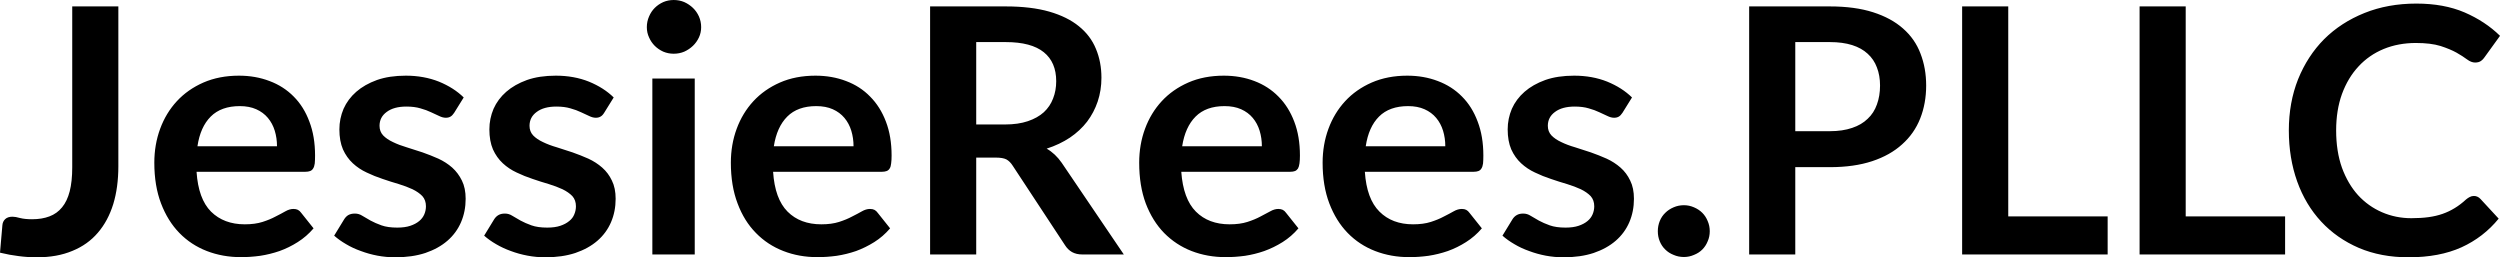 <?xml version="1.0" encoding="UTF-8" standalone="yes"?>
<svg xmlns="http://www.w3.org/2000/svg" width="100%" height="100%" viewBox="0 0 167.509 17.239" fill="#000000">
  <path d="M7.93 0.43L7.93 11.14Q7.93 12.55 7.59 13.67Q7.24 14.80 6.56 15.59Q5.88 16.39 4.85 16.81Q3.83 17.24 2.47 17.24L2.47 17.24Q1.85 17.24 1.25 17.16Q0.66 17.09 0 16.93L0 16.93L0.16 15.09Q0.18 14.84 0.35 14.68Q0.52 14.52 0.84 14.52L0.84 14.52Q1.03 14.52 1.35 14.61Q1.67 14.69 2.15 14.69L2.15 14.69Q2.81 14.69 3.31 14.50Q3.82 14.31 4.16 13.89Q4.50 13.48 4.67 12.82Q4.84 12.16 4.84 11.21L4.84 11.21L4.84 0.43L7.93 0.43ZM16.01 5.07L16.01 5.07Q17.12 5.07 18.06 5.43Q19.00 5.78 19.68 6.47Q20.36 7.15 20.73 8.15Q21.11 9.14 21.11 10.42L21.11 10.42Q21.11 10.74 21.09 10.95Q21.06 11.17 20.98 11.29Q20.91 11.41 20.78 11.46Q20.65 11.51 20.46 11.51L20.46 11.51L13.17 11.51Q13.29 13.33 14.14 14.18Q15.00 15.03 16.40 15.03L16.40 15.03Q17.09 15.03 17.59 14.87Q18.09 14.71 18.46 14.51Q18.84 14.32 19.12 14.16Q19.40 14.00 19.66 14.00L19.66 14.00Q19.84 14.00 19.96 14.06Q20.09 14.13 20.18 14.26L20.18 14.26L21.01 15.30Q20.54 15.85 19.95 16.22Q19.37 16.59 18.73 16.82Q18.09 17.04 17.43 17.14Q16.77 17.23 16.15 17.23L16.15 17.23Q14.92 17.23 13.86 16.82Q12.80 16.41 12.02 15.61Q11.24 14.81 10.79 13.63Q10.34 12.45 10.34 10.90L10.34 10.90Q10.34 9.69 10.73 8.63Q11.12 7.57 11.85 6.78Q12.58 5.99 13.63 5.53Q14.69 5.07 16.01 5.07ZM16.07 7.11L16.07 7.11Q14.82 7.11 14.12 7.81Q13.42 8.51 13.23 9.80L13.23 9.80L18.56 9.80Q18.56 9.25 18.41 8.76Q18.26 8.27 17.95 7.90Q17.64 7.53 17.17 7.32Q16.70 7.11 16.07 7.11ZM31.07 6.53L30.43 7.56Q30.31 7.74 30.19 7.81Q30.06 7.89 29.87 7.89L29.87 7.89Q29.66 7.89 29.42 7.77Q29.19 7.66 28.88 7.52Q28.57 7.37 28.17 7.26Q27.77 7.14 27.23 7.14L27.23 7.14Q26.39 7.14 25.91 7.50Q25.43 7.85 25.43 8.43L25.43 8.43Q25.43 8.81 25.67 9.07Q25.92 9.33 26.33 9.52Q26.74 9.72 27.25 9.87Q27.77 10.03 28.31 10.21Q28.85 10.40 29.37 10.63Q29.89 10.87 30.30 11.23Q30.70 11.59 30.95 12.10Q31.20 12.60 31.20 13.32L31.20 13.32Q31.20 14.17 30.89 14.89Q30.58 15.61 29.98 16.13Q29.38 16.65 28.50 16.95Q27.62 17.24 26.48 17.24L26.48 17.24Q25.88 17.24 25.29 17.13Q24.71 17.02 24.18 16.82Q23.64 16.63 23.19 16.36Q22.74 16.10 22.39 15.79L22.39 15.79L23.05 14.71Q23.17 14.51 23.34 14.41Q23.52 14.31 23.78 14.31L23.78 14.31Q24.05 14.31 24.28 14.46Q24.52 14.61 24.83 14.78Q25.14 14.95 25.56 15.10Q25.98 15.25 26.62 15.25L26.62 15.25Q27.13 15.25 27.49 15.13Q27.85 15.01 28.09 14.81Q28.32 14.62 28.43 14.36Q28.54 14.10 28.54 13.82L28.54 13.82Q28.54 13.41 28.30 13.14Q28.05 12.88 27.64 12.68Q27.23 12.49 26.71 12.33Q26.19 12.18 25.64 11.99Q25.09 11.81 24.57 11.56Q24.05 11.32 23.64 10.94Q23.23 10.56 22.98 10.01Q22.74 9.45 22.74 8.67L22.74 8.67Q22.74 7.95 23.02 7.29Q23.31 6.64 23.87 6.15Q24.43 5.66 25.26 5.36Q26.09 5.07 27.19 5.07L27.19 5.07Q28.40 5.07 29.41 5.47Q30.41 5.88 31.07 6.53L31.07 6.53ZM41.12 6.53L40.48 7.56Q40.37 7.74 40.24 7.81Q40.11 7.89 39.92 7.89L39.92 7.89Q39.71 7.89 39.47 7.77Q39.24 7.66 38.93 7.52Q38.62 7.37 38.22 7.26Q37.82 7.14 37.28 7.14L37.28 7.14Q36.44 7.14 35.96 7.50Q35.48 7.85 35.48 8.43L35.48 8.43Q35.48 8.81 35.72 9.07Q35.97 9.33 36.38 9.52Q36.79 9.72 37.31 9.87Q37.82 10.03 38.36 10.21Q38.90 10.40 39.42 10.63Q39.94 10.87 40.35 11.23Q40.76 11.59 41.00 12.10Q41.25 12.60 41.25 13.32L41.25 13.32Q41.25 14.17 40.94 14.89Q40.63 15.61 40.03 16.13Q39.43 16.65 38.55 16.95Q37.67 17.24 36.54 17.24L36.54 17.24Q35.93 17.24 35.35 17.13Q34.76 17.02 34.23 16.82Q33.70 16.63 33.24 16.36Q32.79 16.10 32.44 15.79L32.44 15.79L33.10 14.71Q33.22 14.51 33.40 14.41Q33.57 14.31 33.83 14.31L33.83 14.31Q34.10 14.31 34.33 14.46Q34.57 14.61 34.88 14.78Q35.19 14.95 35.61 15.10Q36.03 15.25 36.67 15.25L36.67 15.25Q37.18 15.25 37.54 15.13Q37.90 15.01 38.14 14.81Q38.38 14.62 38.48 14.36Q38.59 14.10 38.59 13.82L38.59 13.82Q38.59 13.41 38.35 13.14Q38.10 12.88 37.69 12.68Q37.28 12.49 36.76 12.33Q36.24 12.18 35.69 11.99Q35.14 11.81 34.62 11.56Q34.10 11.32 33.69 10.94Q33.28 10.56 33.03 10.01Q32.79 9.45 32.79 8.67L32.79 8.67Q32.79 7.95 33.07 7.29Q33.36 6.64 33.92 6.15Q34.48 5.66 35.31 5.36Q36.14 5.07 37.24 5.07L37.24 5.07Q38.46 5.07 39.46 5.47Q40.46 5.88 41.12 6.53L41.12 6.53ZM43.71 5.26L46.55 5.26L46.55 17.05L43.71 17.05L43.71 5.26ZM46.98 1.82L46.98 1.82Q46.98 2.19 46.83 2.51Q46.68 2.83 46.43 3.07Q46.18 3.31 45.85 3.46Q45.52 3.60 45.14 3.60L45.14 3.60Q44.77 3.60 44.44 3.46Q44.11 3.31 43.87 3.07Q43.63 2.83 43.49 2.51Q43.34 2.19 43.34 1.82L43.34 1.82Q43.34 1.44 43.49 1.10Q43.63 0.77 43.87 0.53Q44.11 0.29 44.44 0.14Q44.77 0 45.14 0L45.14 0Q45.52 0 45.85 0.14Q46.18 0.29 46.43 0.53Q46.68 0.77 46.83 1.10Q46.98 1.44 46.98 1.82ZM54.64 5.07L54.64 5.07Q55.75 5.07 56.69 5.43Q57.63 5.78 58.30 6.47Q58.98 7.15 59.36 8.15Q59.74 9.14 59.74 10.42L59.74 10.42Q59.74 10.74 59.71 10.95Q59.69 11.17 59.61 11.29Q59.54 11.41 59.41 11.46Q59.28 11.51 59.09 11.51L59.09 11.51L51.80 11.51Q51.92 13.33 52.77 14.18Q53.62 15.03 55.03 15.03L55.03 15.03Q55.72 15.03 56.22 14.87Q56.72 14.71 57.09 14.51Q57.47 14.32 57.75 14.16Q58.03 14.00 58.29 14.00L58.29 14.00Q58.47 14.00 58.59 14.06Q58.72 14.13 58.81 14.26L58.81 14.26L59.64 15.30Q59.17 15.85 58.58 16.22Q57.99 16.59 57.36 16.82Q56.72 17.04 56.06 17.14Q55.40 17.23 54.77 17.23L54.77 17.23Q53.54 17.23 52.49 16.82Q51.43 16.41 50.65 15.61Q49.86 14.81 49.42 13.63Q48.97 12.45 48.97 10.90L48.97 10.90Q48.97 9.69 49.36 8.63Q49.75 7.57 50.48 6.78Q51.21 5.99 52.26 5.53Q53.31 5.07 54.64 5.07ZM54.69 7.11L54.69 7.11Q53.45 7.11 52.75 7.81Q52.05 8.51 51.85 9.80L51.85 9.80L57.19 9.80Q57.19 9.25 57.04 8.76Q56.89 8.27 56.58 7.90Q56.27 7.53 55.80 7.32Q55.33 7.11 54.69 7.11ZM66.73 10.56L65.41 10.56L65.41 17.05L62.32 17.05L62.32 0.43L67.39 0.43Q69.09 0.43 70.31 0.78Q71.52 1.13 72.29 1.76Q73.07 2.39 73.43 3.27Q73.80 4.15 73.80 5.21L73.80 5.21Q73.80 6.05 73.55 6.80Q73.30 7.54 72.84 8.15Q72.37 8.76 71.69 9.22Q71.00 9.68 70.13 9.96L70.13 9.96Q70.71 10.29 71.14 10.91L71.14 10.91L75.30 17.05L72.52 17.05Q72.12 17.05 71.83 16.89Q71.55 16.73 71.36 16.43L71.36 16.43L67.86 11.11Q67.67 10.81 67.43 10.68Q67.19 10.56 66.73 10.56L66.73 10.56ZM65.41 2.82L65.41 8.34L67.34 8.34Q68.22 8.34 68.87 8.12Q69.52 7.90 69.94 7.52Q70.36 7.13 70.56 6.60Q70.77 6.07 70.77 5.44L70.77 5.44Q70.77 4.17 69.94 3.50Q69.10 2.82 67.39 2.82L67.39 2.82L65.41 2.82ZM82.00 5.07L82.00 5.07Q83.11 5.07 84.05 5.43Q84.98 5.78 85.66 6.47Q86.34 7.15 86.72 8.15Q87.10 9.14 87.10 10.42L87.10 10.42Q87.10 10.74 87.07 10.95Q87.04 11.17 86.97 11.29Q86.89 11.41 86.77 11.46Q86.64 11.51 86.45 11.51L86.45 11.51L79.15 11.51Q79.28 13.33 80.13 14.18Q80.98 15.03 82.39 15.03L82.39 15.03Q83.08 15.03 83.58 14.87Q84.08 14.71 84.45 14.51Q84.82 14.32 85.11 14.16Q85.39 14.00 85.65 14.00L85.65 14.00Q85.82 14.00 85.95 14.06Q86.08 14.13 86.17 14.26L86.17 14.26L87.00 15.30Q86.53 15.85 85.94 16.22Q85.35 16.59 84.71 16.82Q84.08 17.04 83.42 17.14Q82.75 17.23 82.13 17.23L82.13 17.23Q80.90 17.23 79.84 16.82Q78.79 16.41 78.00 15.61Q77.22 14.81 76.77 13.63Q76.33 12.45 76.33 10.90L76.33 10.90Q76.33 9.69 76.72 8.63Q77.11 7.57 77.84 6.78Q78.57 5.99 79.62 5.53Q80.67 5.07 82.00 5.07ZM82.05 7.11L82.05 7.11Q80.81 7.11 80.11 7.81Q79.41 8.51 79.21 9.80L79.21 9.80L84.55 9.80Q84.55 9.25 84.40 8.76Q84.25 8.27 83.94 7.90Q83.63 7.53 83.16 7.32Q82.69 7.11 82.05 7.11ZM94.29 5.07L94.29 5.07Q95.40 5.07 96.34 5.43Q97.28 5.78 97.96 6.47Q98.64 7.15 99.01 8.15Q99.39 9.14 99.39 10.42L99.39 10.42Q99.39 10.74 99.37 10.95Q99.34 11.17 99.26 11.29Q99.19 11.41 99.06 11.46Q98.93 11.51 98.74 11.51L98.74 11.51L91.45 11.51Q91.57 13.33 92.43 14.18Q93.28 15.03 94.68 15.03L94.68 15.03Q95.37 15.03 95.87 14.87Q96.37 14.71 96.74 14.51Q97.12 14.32 97.40 14.16Q97.68 14.00 97.95 14.00L97.95 14.00Q98.12 14.00 98.24 14.06Q98.37 14.13 98.46 14.26L98.46 14.26L99.29 15.30Q98.82 15.85 98.23 16.22Q97.65 16.59 97.01 16.82Q96.37 17.04 95.71 17.14Q95.05 17.23 94.43 17.23L94.43 17.23Q93.20 17.23 92.14 16.82Q91.08 16.41 90.30 15.61Q89.52 14.81 89.07 13.63Q88.62 12.45 88.62 10.90L88.62 10.90Q88.62 9.69 89.01 8.63Q89.40 7.57 90.13 6.78Q90.86 5.99 91.91 5.53Q92.97 5.07 94.29 5.07ZM94.35 7.11L94.35 7.11Q93.10 7.11 92.40 7.81Q91.70 8.51 91.51 9.80L91.51 9.80L96.84 9.80Q96.84 9.25 96.69 8.76Q96.54 8.27 96.23 7.90Q95.92 7.53 95.45 7.32Q94.98 7.11 94.35 7.11ZM109.35 6.53L108.71 7.56Q108.59 7.74 108.47 7.81Q108.34 7.89 108.15 7.89L108.15 7.89Q107.94 7.89 107.70 7.77Q107.47 7.66 107.16 7.52Q106.85 7.37 106.45 7.26Q106.05 7.14 105.51 7.14L105.51 7.14Q104.67 7.14 104.19 7.50Q103.71 7.85 103.71 8.43L103.71 8.43Q103.71 8.81 103.95 9.07Q104.20 9.33 104.61 9.52Q105.02 9.72 105.54 9.87Q106.05 10.03 106.59 10.21Q107.13 10.40 107.65 10.63Q108.17 10.87 108.58 11.23Q108.99 11.59 109.23 12.10Q109.48 12.60 109.48 13.32L109.48 13.32Q109.48 14.17 109.17 14.89Q108.86 15.61 108.26 16.13Q107.66 16.65 106.78 16.95Q105.90 17.24 104.76 17.24L104.76 17.24Q104.16 17.24 103.57 17.13Q102.99 17.02 102.46 16.82Q101.92 16.63 101.47 16.36Q101.02 16.10 100.67 15.79L100.67 15.79L101.33 14.71Q101.45 14.51 101.63 14.41Q101.80 14.31 102.06 14.31L102.06 14.31Q102.33 14.31 102.56 14.46Q102.80 14.61 103.11 14.78Q103.42 14.95 103.84 15.10Q104.26 15.25 104.90 15.25L104.90 15.25Q105.41 15.25 105.77 15.13Q106.13 15.01 106.37 14.81Q106.60 14.62 106.71 14.36Q106.82 14.10 106.82 13.82L106.82 13.82Q106.82 13.41 106.58 13.14Q106.33 12.88 105.92 12.68Q105.51 12.49 104.99 12.33Q104.47 12.18 103.92 11.99Q103.37 11.81 102.85 11.56Q102.33 11.32 101.92 10.94Q101.51 10.56 101.26 10.01Q101.02 9.45 101.02 8.67L101.02 8.67Q101.02 7.95 101.30 7.29Q101.59 6.64 102.15 6.15Q102.71 5.66 103.54 5.36Q104.37 5.07 105.47 5.07L105.47 5.07Q106.69 5.07 107.69 5.47Q108.69 5.88 109.35 6.53L109.35 6.53ZM111.08 15.49L111.08 15.49Q111.08 15.13 111.21 14.81Q111.34 14.49 111.58 14.26Q111.81 14.03 112.14 13.89Q112.46 13.75 112.83 13.75L112.83 13.75Q113.18 13.75 113.50 13.89Q113.83 14.03 114.06 14.26Q114.29 14.49 114.42 14.81Q114.56 15.13 114.56 15.49L114.56 15.49Q114.56 15.86 114.42 16.17Q114.29 16.49 114.06 16.72Q113.83 16.95 113.50 17.08Q113.18 17.22 112.83 17.22L112.83 17.22Q112.46 17.22 112.14 17.08Q111.81 16.95 111.58 16.72Q111.34 16.49 111.21 16.17Q111.08 15.86 111.08 15.49ZM122.61 11.20L120.29 11.20L120.29 17.05L117.20 17.05L117.20 0.43L122.61 0.43Q124.28 0.43 125.50 0.82Q126.72 1.21 127.51 1.91Q128.31 2.61 128.68 3.59Q129.06 4.57 129.06 5.73L129.06 5.73Q129.06 6.93 128.66 7.94Q128.26 8.95 127.45 9.67Q126.65 10.40 125.44 10.80Q124.23 11.20 122.61 11.20L122.61 11.20ZM120.29 2.82L120.29 8.79L122.61 8.79Q123.46 8.79 124.10 8.57Q124.73 8.36 125.14 7.96Q125.56 7.57 125.76 7.00Q125.97 6.43 125.97 5.73L125.97 5.73Q125.97 5.06 125.76 4.52Q125.56 3.98 125.14 3.60Q124.73 3.22 124.10 3.02Q123.46 2.82 122.61 2.82L122.61 2.82L120.29 2.82ZM134.56 0.43L134.56 14.50L141.22 14.50L141.22 17.05L131.47 17.05L131.47 0.43L134.56 0.43ZM146.45 0.43L146.45 14.50L153.11 14.50L153.11 17.05L143.36 17.05L143.36 0.43L146.45 0.43ZM165.76 13.13L165.76 13.13Q166.01 13.13 166.20 13.33L166.20 13.33L167.42 14.65Q166.40 15.90 164.93 16.57Q163.45 17.24 161.38 17.24L161.38 17.24Q159.53 17.24 158.05 16.61Q156.57 15.97 155.53 14.85Q154.48 13.72 153.92 12.16Q153.36 10.59 153.36 8.74L153.36 8.74Q153.36 6.87 153.98 5.31Q154.61 3.75 155.73 2.62Q156.86 1.50 158.43 0.87Q160.00 0.24 161.90 0.24L161.90 0.24Q163.75 0.24 165.13 0.83Q166.52 1.43 167.51 2.40L167.51 2.40L166.47 3.84Q166.38 3.98 166.24 4.08Q166.09 4.19 165.84 4.19L165.84 4.19Q165.58 4.19 165.30 3.98Q165.02 3.77 164.60 3.53Q164.17 3.29 163.52 3.08Q162.87 2.88 161.87 2.88L161.87 2.88Q160.70 2.88 159.72 3.28Q158.73 3.69 158.03 4.45Q157.32 5.21 156.92 6.30Q156.53 7.38 156.53 8.74L156.53 8.74Q156.53 10.14 156.92 11.24Q157.32 12.33 158.00 13.08Q158.68 13.82 159.60 14.22Q160.52 14.62 161.57 14.62L161.57 14.62Q162.21 14.62 162.72 14.55Q163.23 14.48 163.66 14.33Q164.09 14.18 164.48 13.94Q164.86 13.71 165.24 13.36L165.24 13.36Q165.36 13.26 165.48 13.20Q165.61 13.13 165.76 13.13Z" preserveAspectRatio="none"/>
</svg>